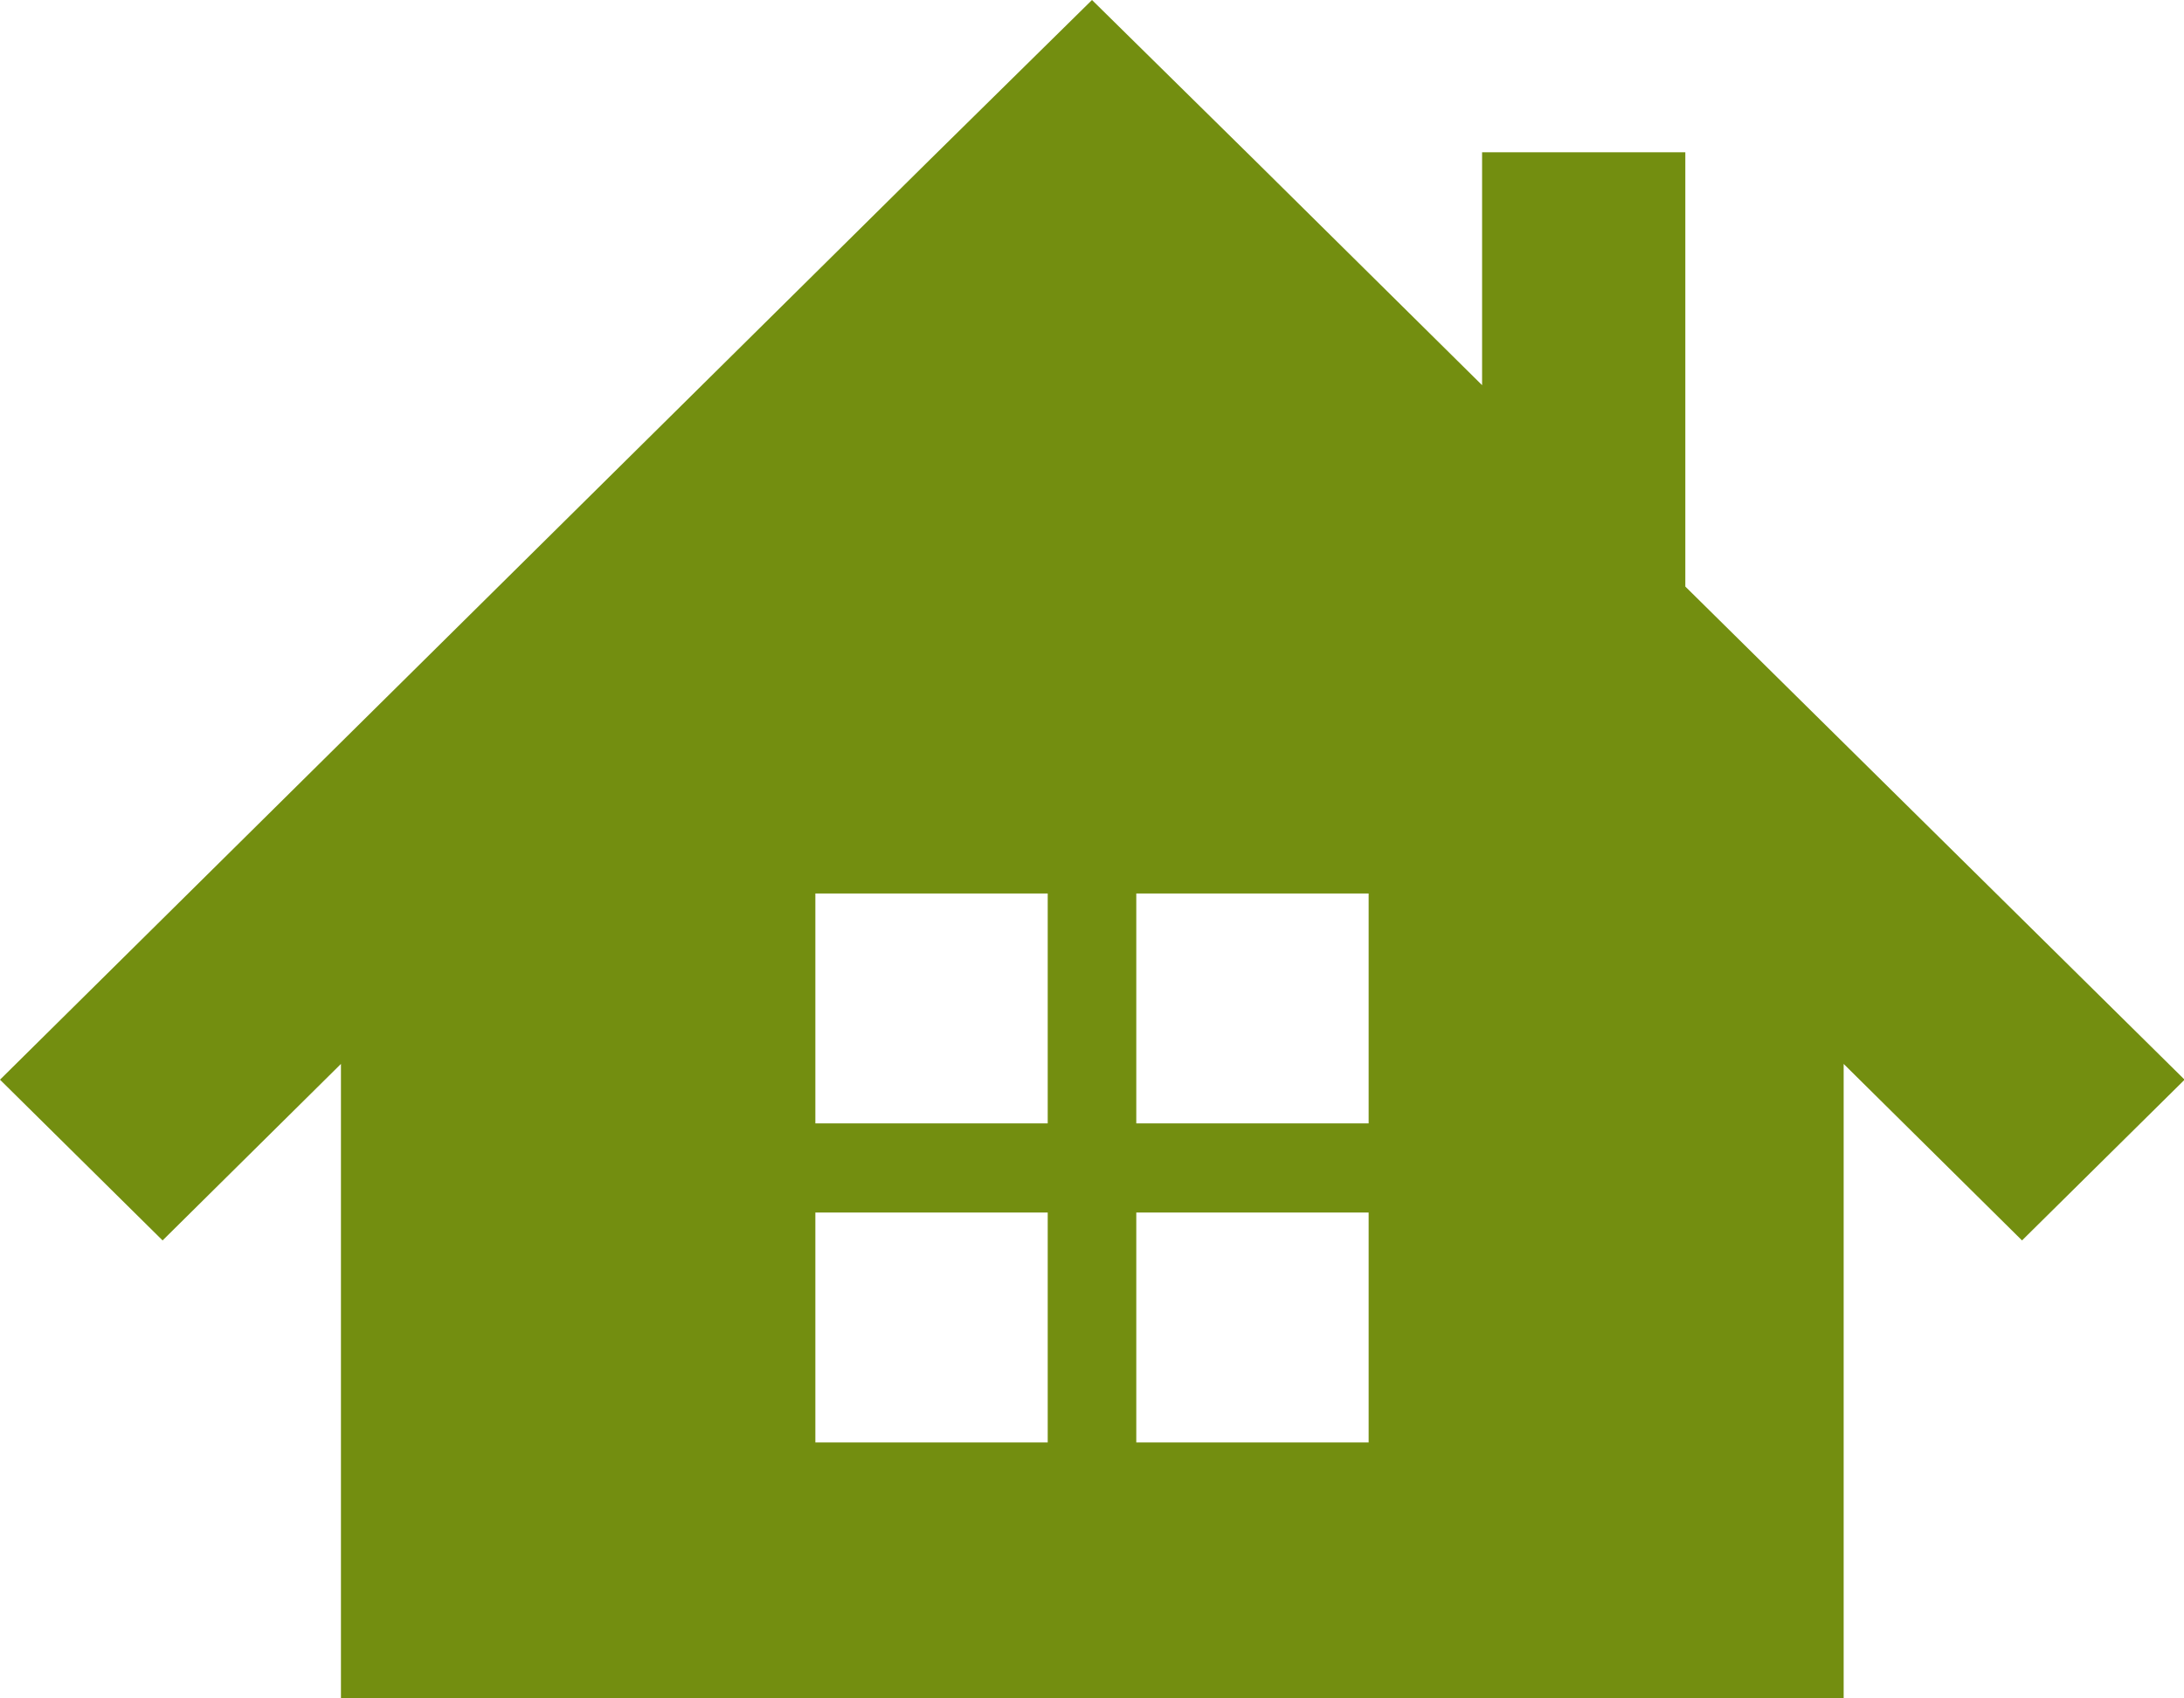 <?xml version="1.0" encoding="UTF-8"?><svg id="_レイヤー_2" xmlns="http://www.w3.org/2000/svg" width="36" height="28" viewBox="0 0 36 28"><defs><style>.cls-1{fill:#738e10;stroke-width:0px;}</style></defs><g id="_コンテンツ"><path class="cls-1" d="M27.78,9.67V2.51h-3.35v3.84l-3.75-3.71-2.68-2.64-2.68,2.64L0,17.8l2.68,2.65,2.94-2.91v10.47h24.77v-10.47l2.94,2.91,2.68-2.65-8.22-8.12ZM17.27,23.78h-3.83v-3.79h3.83v3.79ZM17.27,18.52h-3.83v-3.79h3.83v3.79ZM22.56,23.78h-3.83v-3.79h3.83v3.79ZM22.56,18.52h-3.83v-3.79h3.83v3.79Z"/></g></svg>